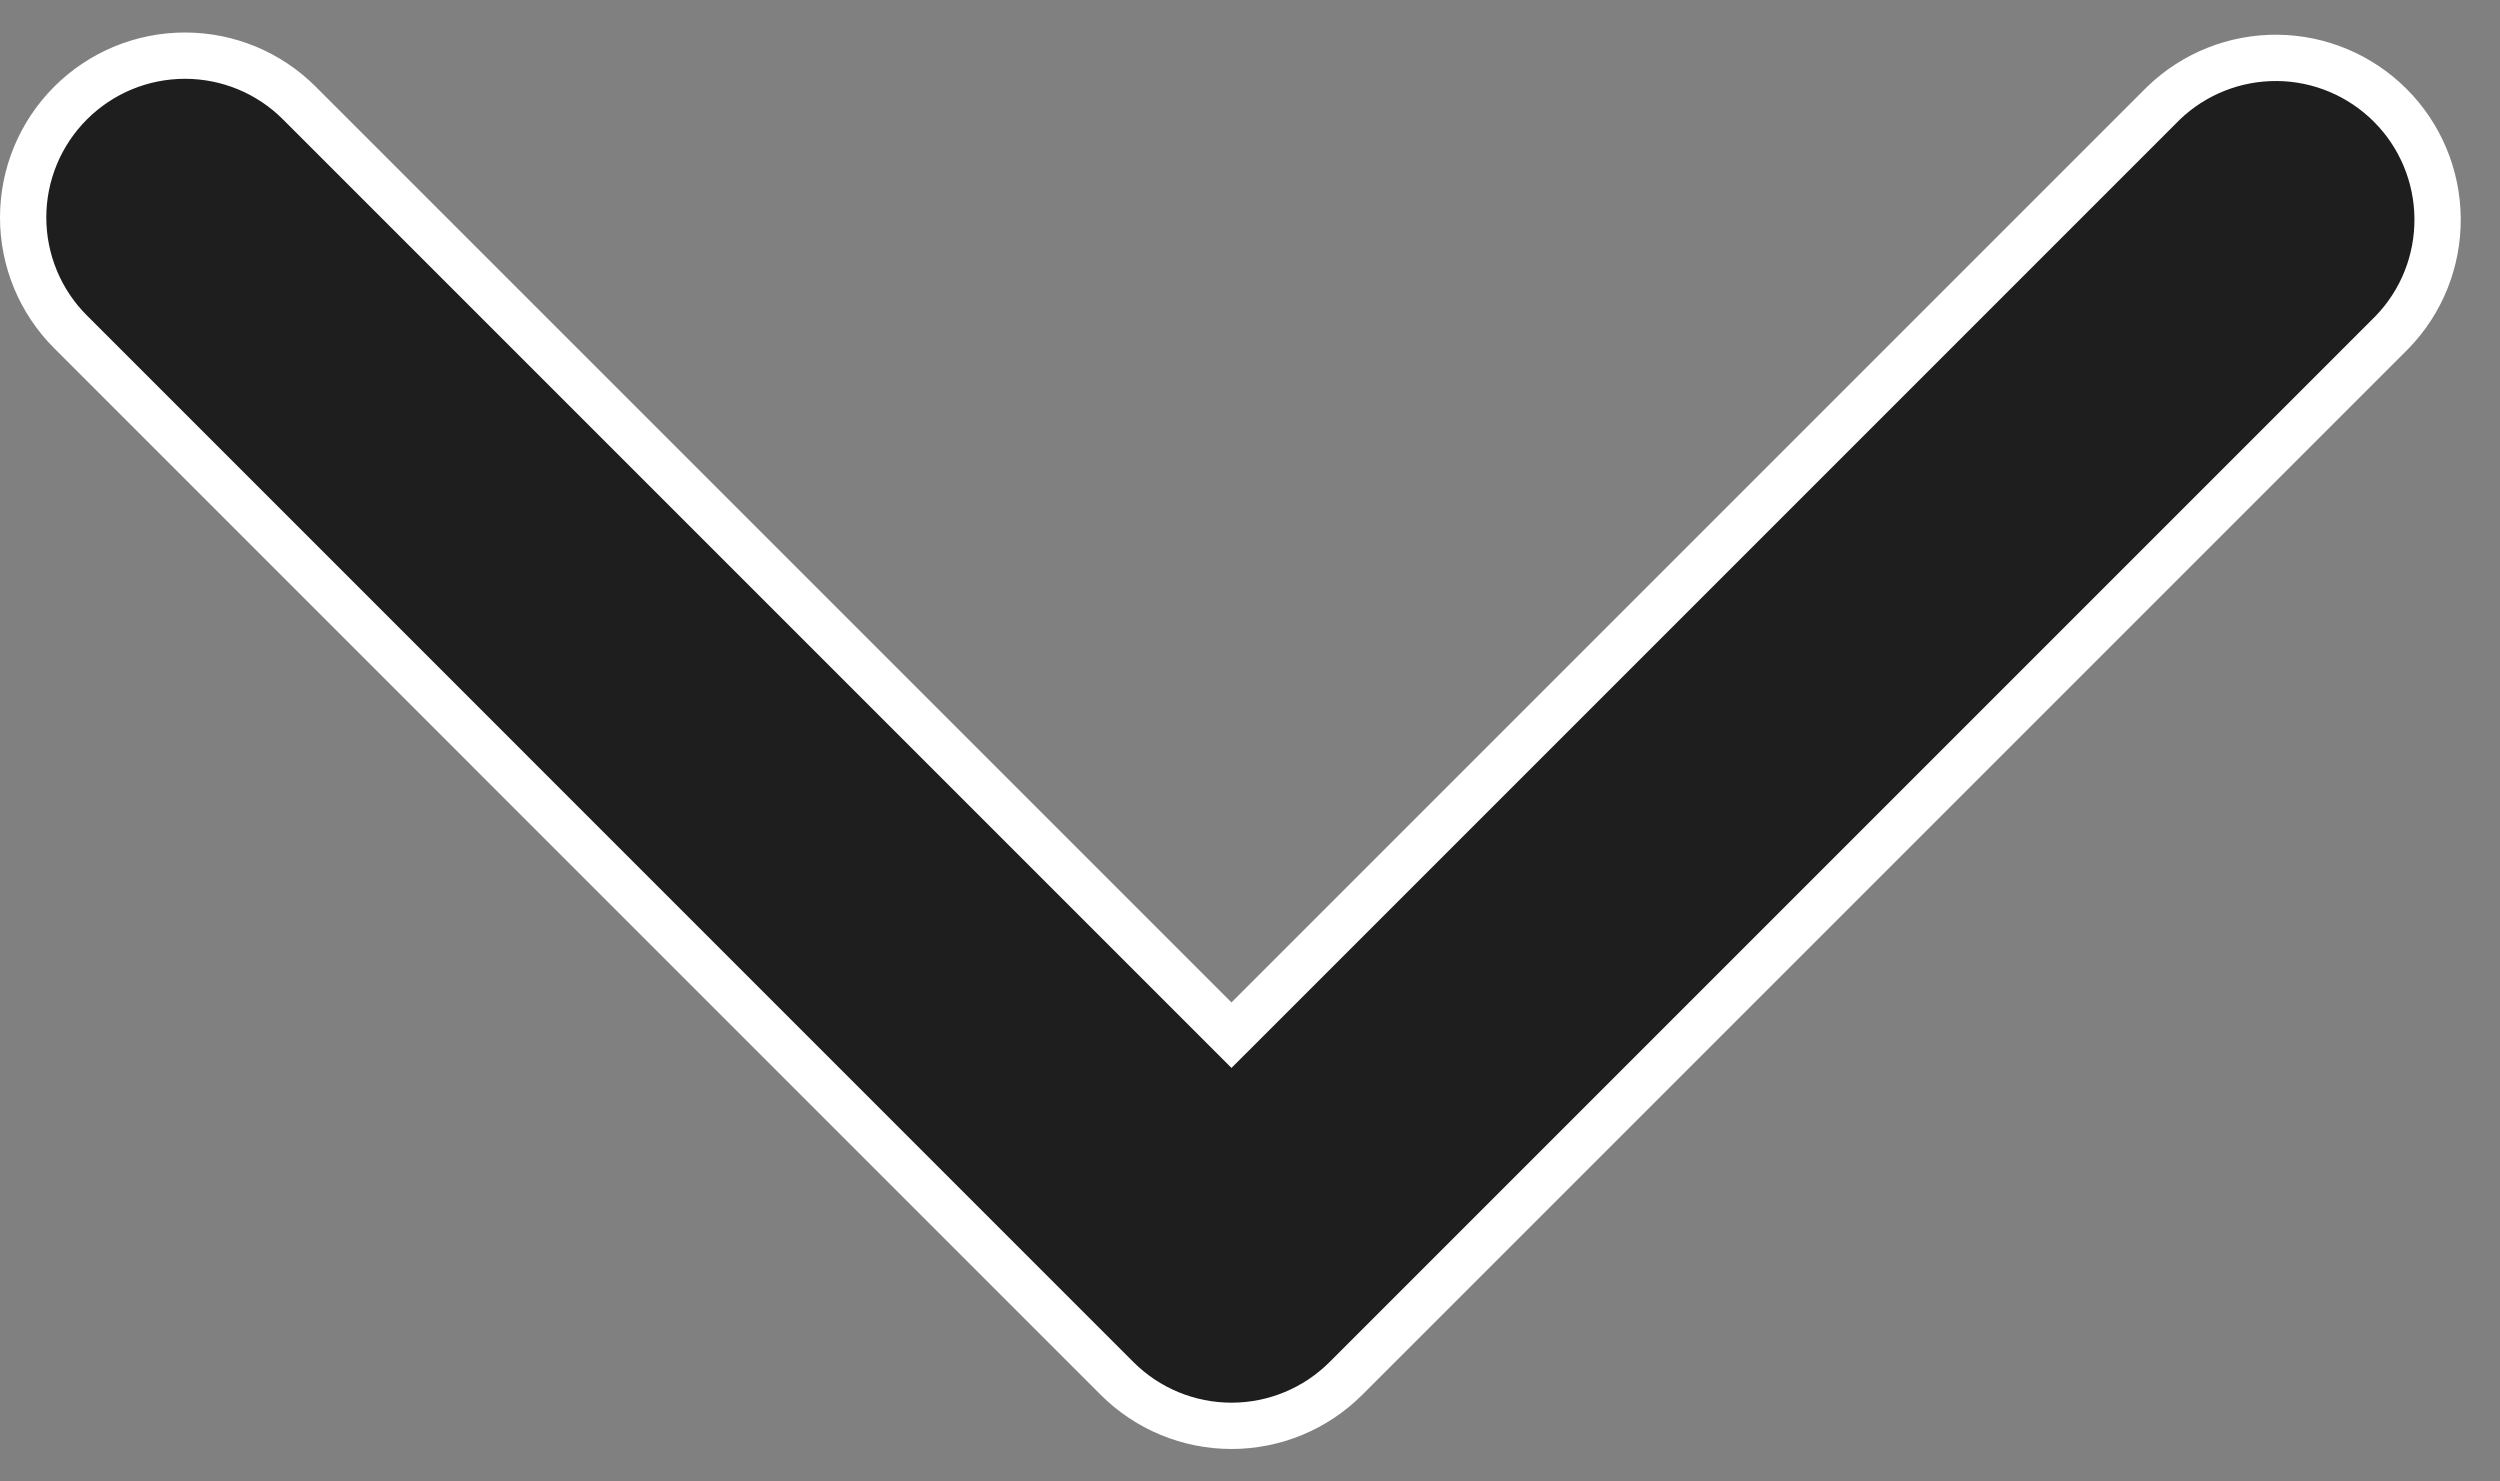 <svg width="27" height="16" viewBox="0 0 27 16" fill="none" xmlns="http://www.w3.org/2000/svg">
<rect x="0" y="0" width="27" height="16" fill="#808080" stroke="none"/>
<path d="M13.477 11.003L13.3 11.18L13.123 11.003L3.233 1.113C3.233 1.113 3.233 1.113 3.233 1.113C2.906 0.785 2.461 0.601 1.998 0.601C1.534 0.601 1.09 0.785 0.762 1.113C0.434 1.441 0.25 1.885 0.25 2.349C0.25 2.812 0.434 3.257 0.762 3.584C0.762 3.584 0.762 3.584 0.762 3.584L12.064 14.887C12.392 15.215 12.837 15.399 13.3 15.399C13.764 15.399 14.208 15.215 14.536 14.887L25.837 3.586C26.155 3.257 26.33 2.816 26.326 2.358C26.322 1.9 26.139 1.461 25.814 1.137C25.49 0.813 25.052 0.629 24.594 0.625C24.136 0.621 23.695 0.797 23.366 1.114L13.477 11.003Z" fill="#1E1E1E" stroke="white" stroke-width="0.5"/>
</svg>
